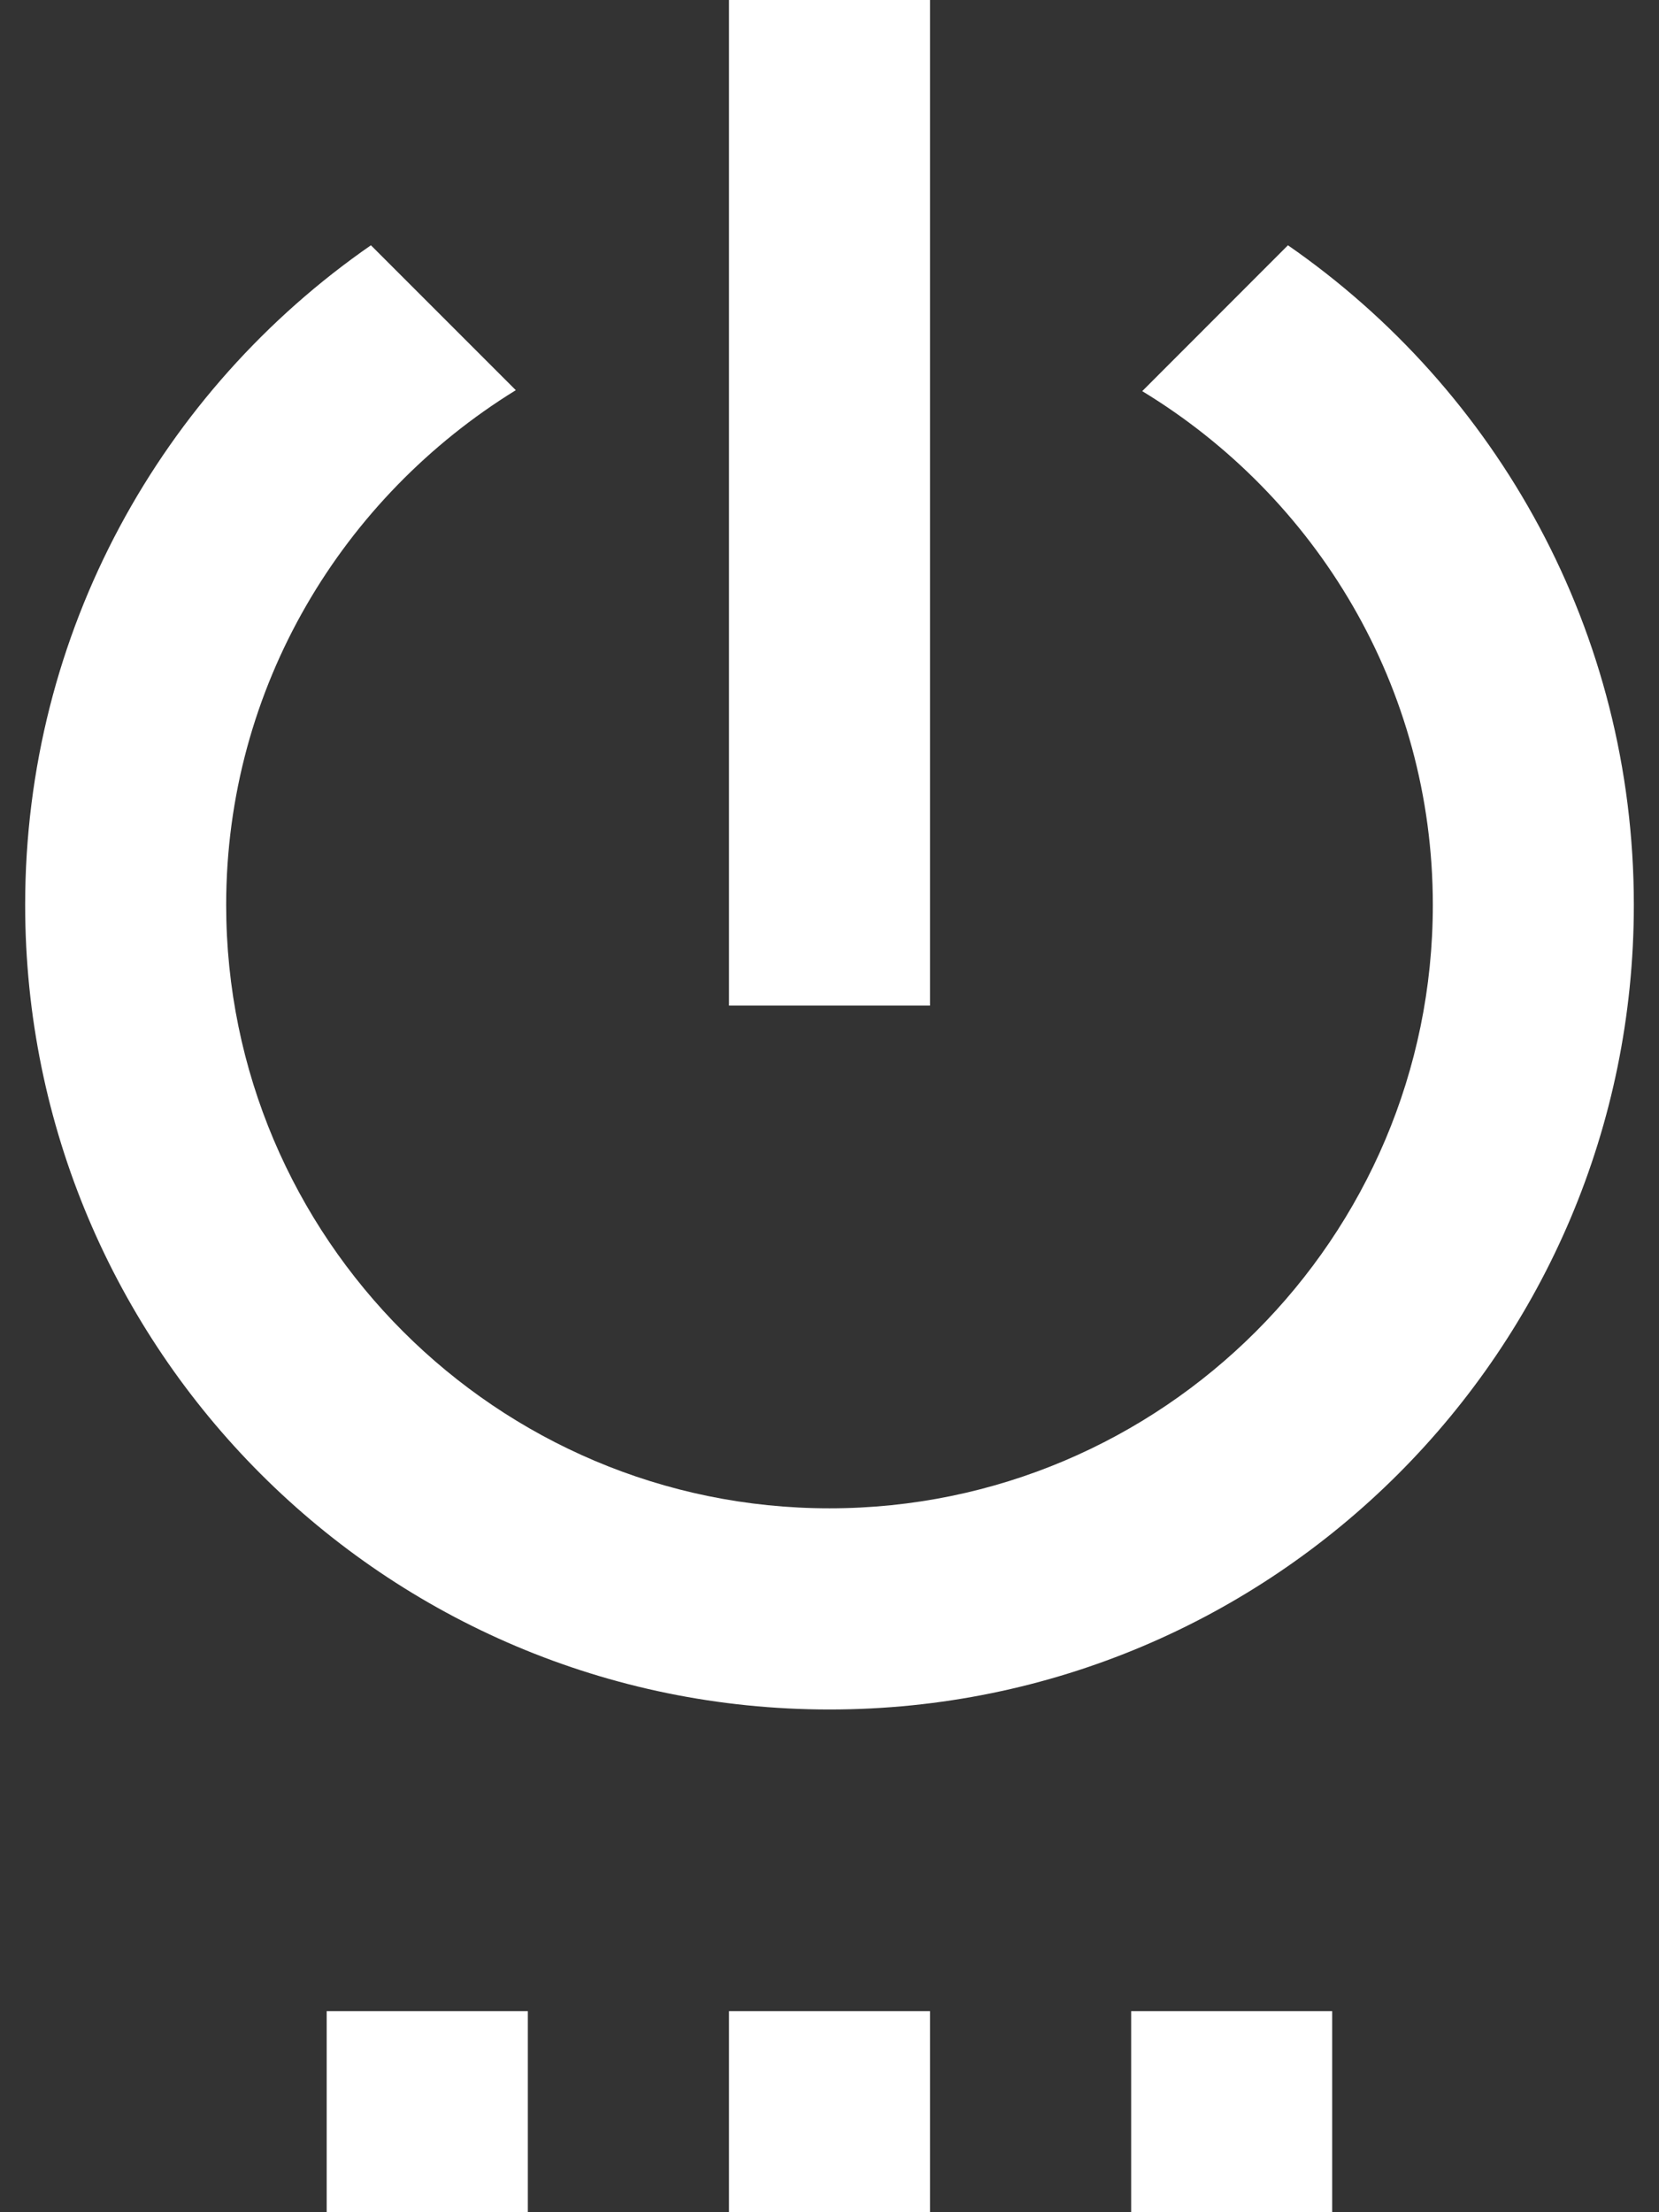 <svg width="12" height="16" viewBox="0 0 12 16" fill="none" xmlns="http://www.w3.org/2000/svg">
<rect x="0" y="0" width="12" height="16" fill="#333333" stroke="none"/>
<path fill-rule="evenodd" clip-rule="evenodd" d="M5.273 0H6.727V7.273H5.273V0ZM2.363 16H3.818V14.546H2.363V16ZM6.727 16V14.546H5.273V16H6.727ZM9.316 1.774L8.262 2.829C9.52 3.593 10.364 4.967 10.364 6.545C10.364 8.953 8.407 10.909 6 10.909C3.593 10.909 1.636 8.953 1.636 6.545C1.636 4.967 2.48 3.593 3.731 2.822L2.683 1.774C1.171 2.822 0.182 4.567 0.182 6.545C0.182 9.76 2.785 12.364 6 12.364C9.214 12.364 11.818 9.76 11.818 6.545C11.818 4.567 10.829 2.822 9.316 1.774ZM9.636 16H8.182V14.546H9.636V16Z" fill="white"/>
</svg>
